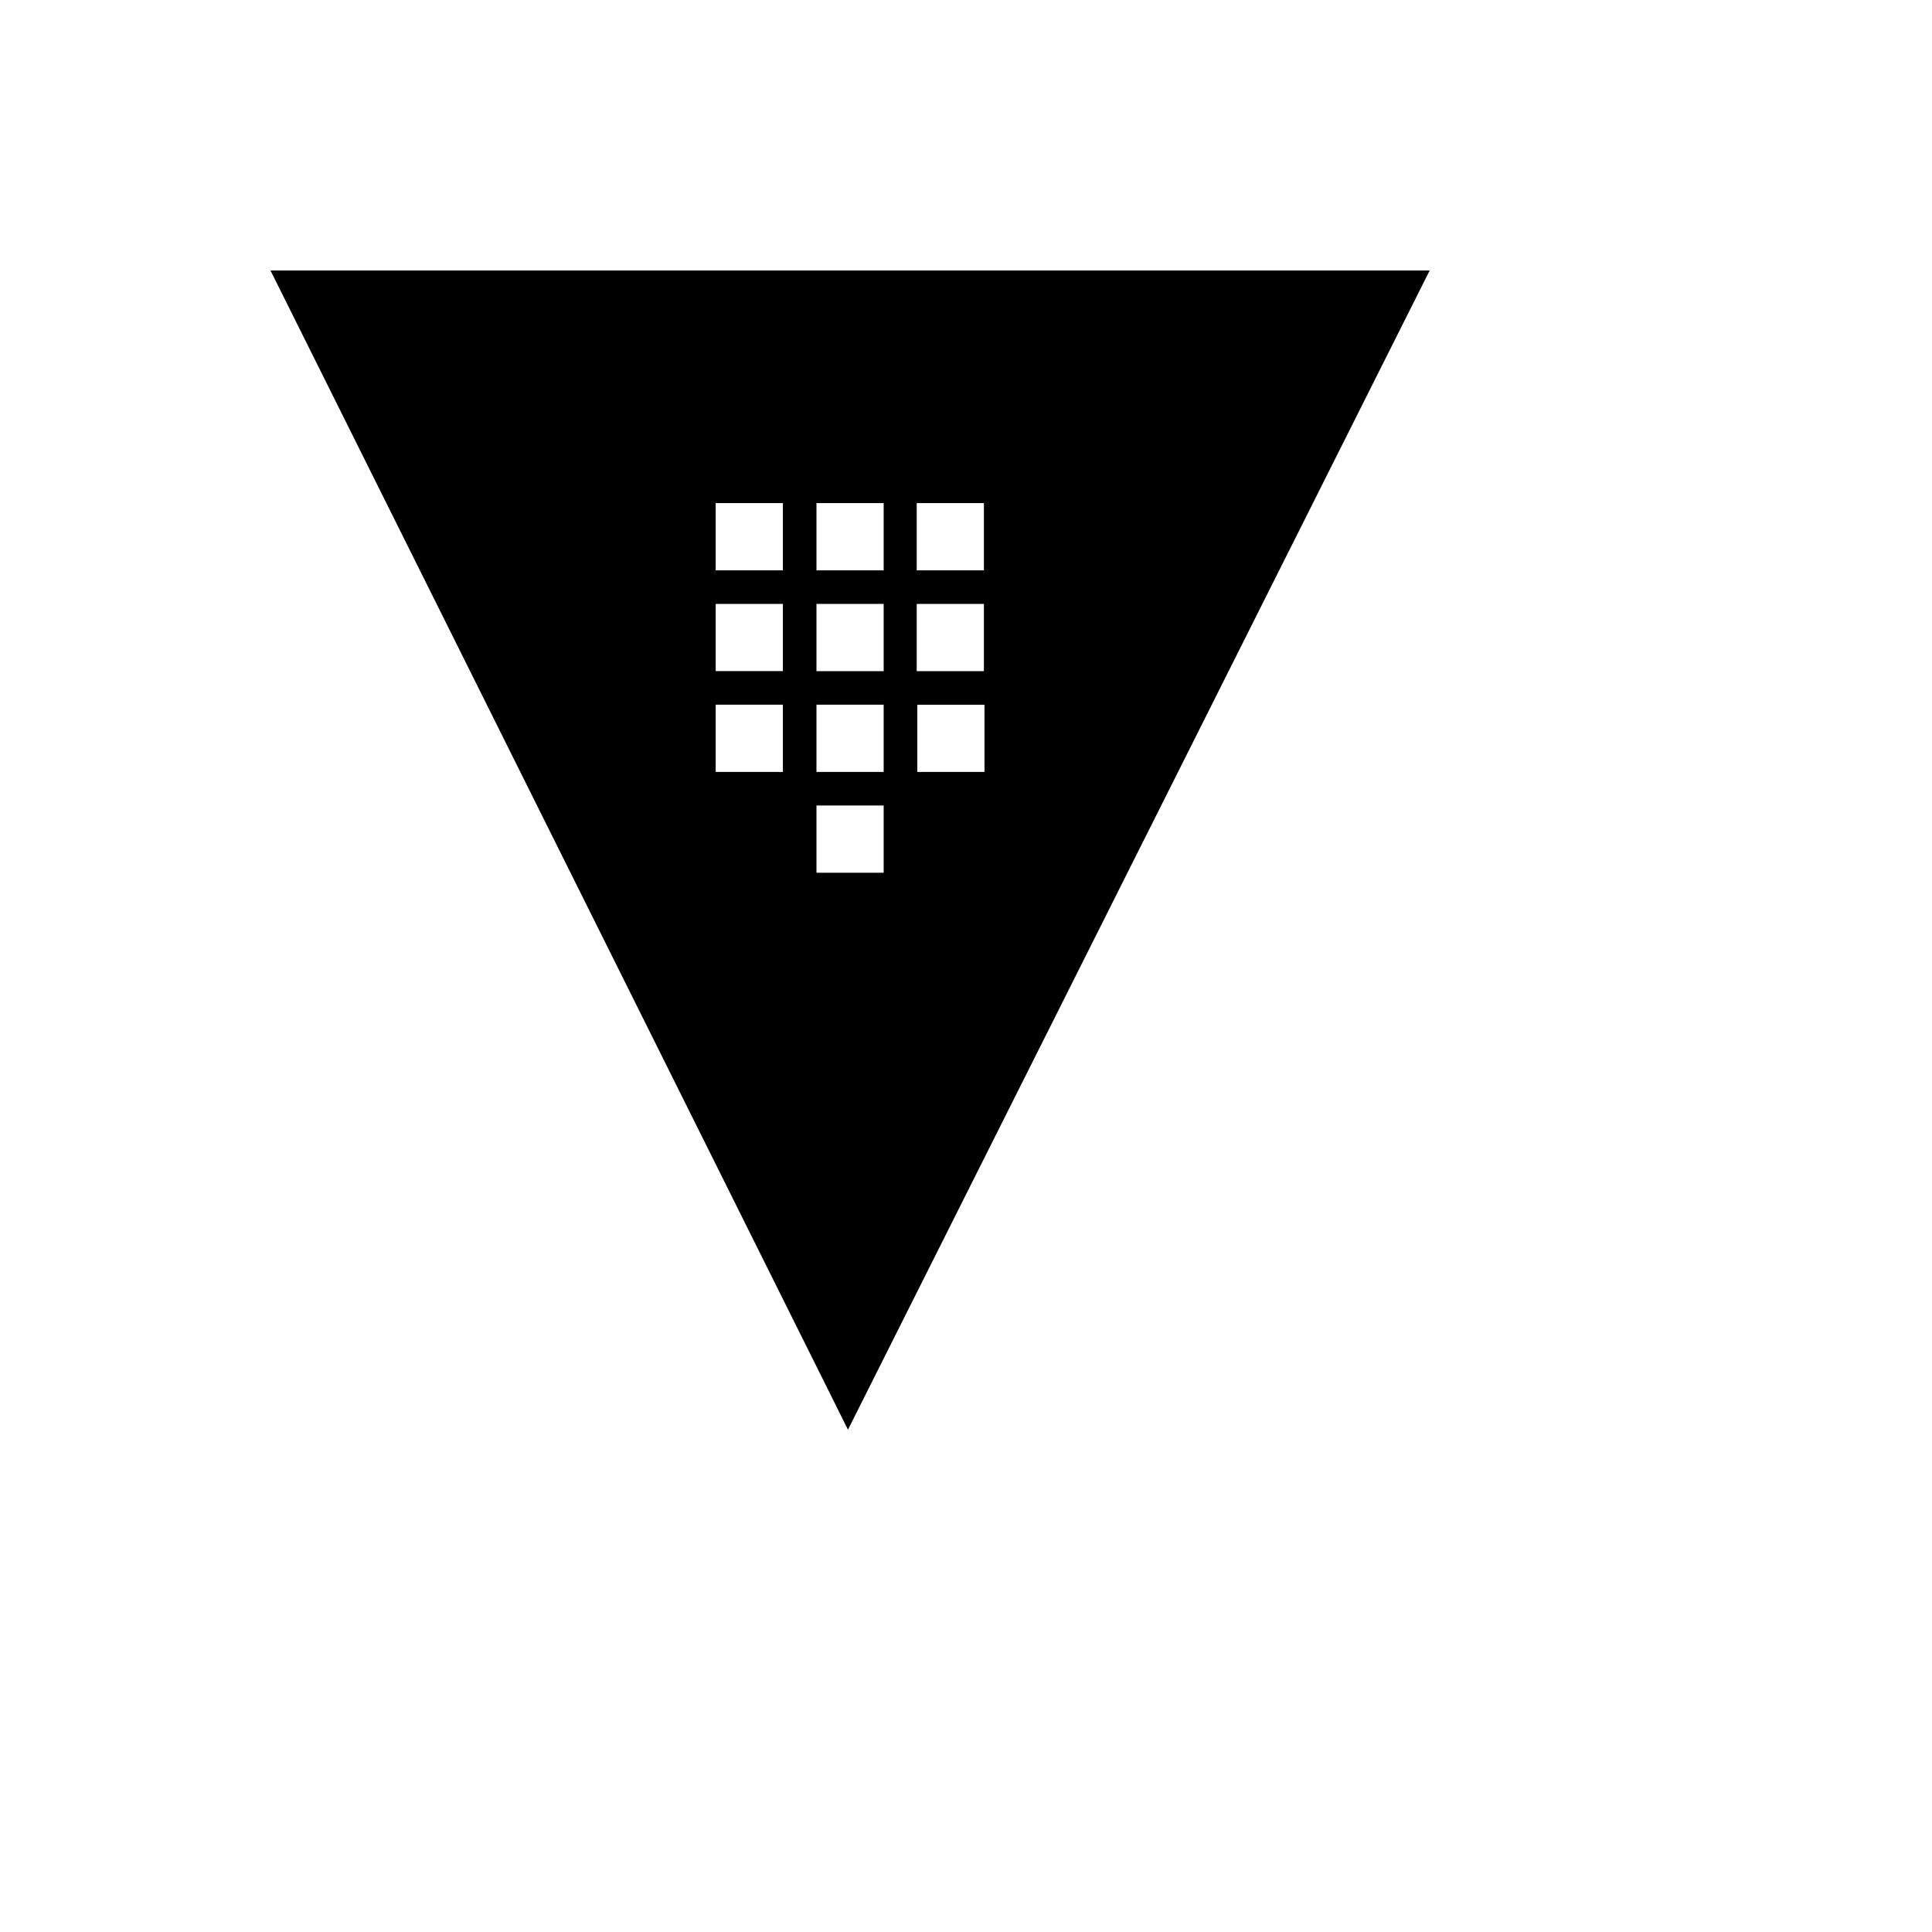 <svg xmlns="http://www.w3.org/2000/svg" version="1.1" xmlns:xlink="http://www.w3.org/1999/xlink" width="100%" height="100%" id="svgWorkerArea" viewBox="-25 -25 625 625" xmlns:idraw="https://idraw.muisca.co" style="background: white;"><defs id="defsdoc"><pattern id="patternBool" x="0" y="0" width="10" height="10" patternUnits="userSpaceOnUse" patternTransform="rotate(35)"><circle cx="5" cy="5" r="4" style="stroke: none;fill: #ff000070;"></circle></pattern></defs><g id="fileImp-122616073" class="cosito"><path id="pathImp-833729560" fill-rule="evenodd" class="grouped" d="M271.743 224.718C271.743 224.718 293.476 224.718 293.476 224.718 293.476 224.718 293.476 202.978 293.476 202.978 293.476 202.978 271.743 202.978 271.743 202.978 271.743 202.978 271.743 224.718 271.743 224.718M271.555 192.109C271.555 192.109 293.289 192.109 293.289 192.109 293.289 192.109 293.289 170.367 293.289 170.367 293.289 170.367 271.555 170.367 271.555 170.367 271.555 170.367 271.555 192.109 271.555 192.109M239.131 159.5C239.131 159.5 260.866 159.5 260.866 159.5 260.866 159.5 260.866 137.758 260.866 137.758 260.866 137.758 239.124 137.758 239.124 137.758 239.124 137.758 239.124 159.5 239.124 159.5 239.124 159.5 239.131 159.5 239.131 159.5M239.131 192.109C239.131 192.109 260.866 192.109 260.866 192.109 260.866 192.109 260.866 170.367 260.866 170.367 260.866 170.367 239.124 170.367 239.124 170.367 239.124 170.367 239.124 192.109 239.124 192.109 239.124 192.109 239.131 192.109 239.131 192.109M239.131 224.718C239.131 224.718 260.866 224.718 260.866 224.718 260.866 224.718 260.866 202.968 260.866 202.968 260.866 202.968 239.124 202.968 239.124 202.968 239.124 202.968 239.124 224.711 239.124 224.711 239.124 224.711 239.131 224.718 239.131 224.718 239.131 224.718 239.131 224.718 239.131 224.718M239.131 257.329C239.131 257.329 260.866 257.329 260.866 257.329 260.866 257.329 260.866 235.586 260.866 235.586 260.866 235.586 239.124 235.586 239.124 235.586 239.124 235.586 239.124 257.32 239.124 257.32 239.124 257.32 239.131 257.329 239.131 257.329M206.523 159.492C206.523 159.492 228.266 159.492 228.266 159.492 228.266 159.492 228.266 137.758 228.266 137.758 228.266 137.758 206.523 137.758 206.523 137.758 206.523 137.758 206.523 159.5 206.523 159.5 206.523 159.5 206.523 159.492 206.523 159.492M206.523 192.102C206.523 192.102 228.266 192.102 228.266 192.102 228.266 192.102 228.266 170.359 228.266 170.359 228.266 170.359 206.523 170.359 206.523 170.359 206.523 170.359 206.523 192.102 206.523 192.102M206.523 224.711C206.523 224.711 228.266 224.711 228.266 224.711 228.266 224.711 228.266 202.968 228.266 202.968 228.266 202.968 206.523 202.968 206.523 202.968 206.523 202.968 206.523 224.711 206.523 224.711M271.555 159.492C271.555 159.492 293.289 159.492 293.289 159.492 293.289 159.492 293.289 137.758 293.289 137.758 293.289 137.758 271.555 137.758 271.555 137.758 271.555 137.758 271.555 159.5 271.555 159.5 271.555 159.5 271.555 159.492 271.555 159.492M62.5 62.5C62.5 62.5 249.32 437.5 249.32 437.5 249.32 437.5 437.5 62.5 437.5 62.5 437.5 62.5 62.5 62.5 62.5 62.5"></path></g></svg>